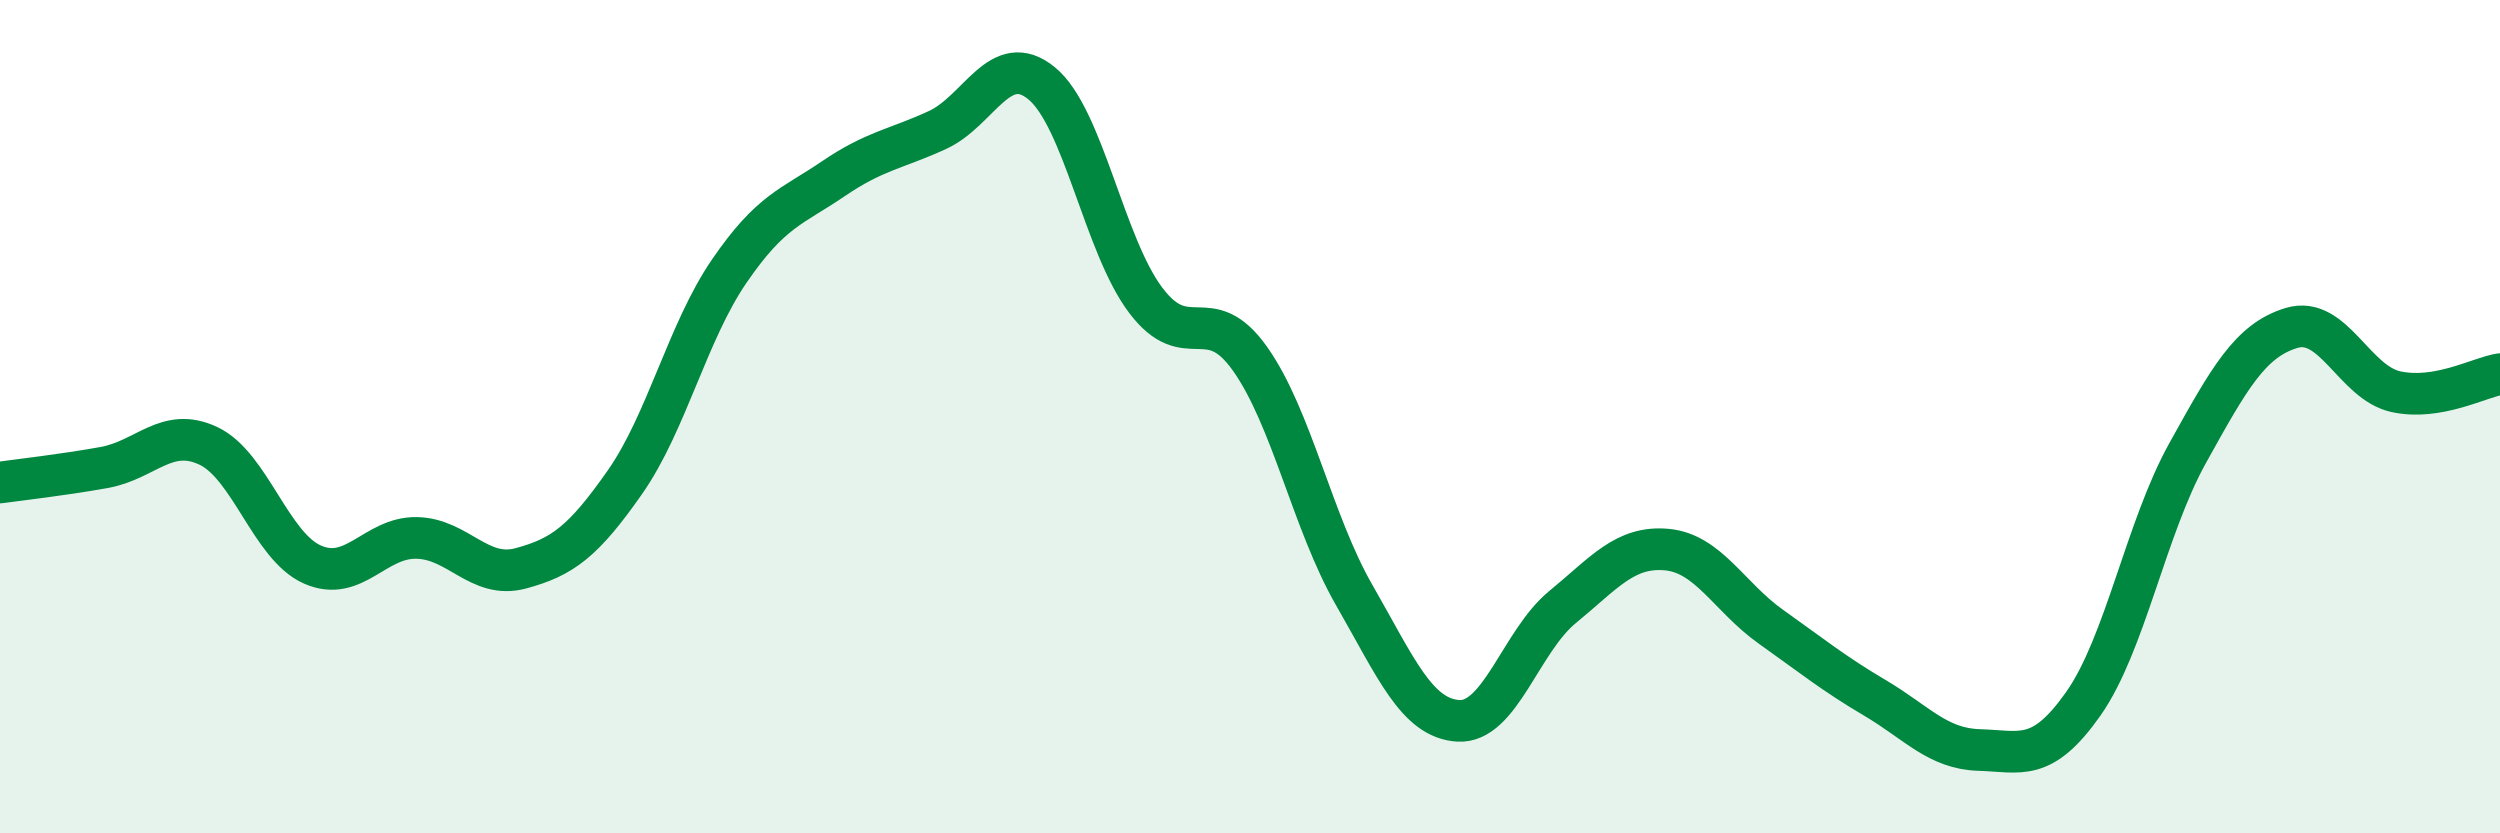 
    <svg width="60" height="20" viewBox="0 0 60 20" xmlns="http://www.w3.org/2000/svg">
      <path
        d="M 0,11.58 C 0.5,11.51 1.5,11.4 2.5,11.22 C 3.5,11.04 4,10.23 5,10.7 C 6,11.17 6.5,13.11 7.5,13.55 C 8.5,13.99 9,12.89 10,12.91 C 11,12.93 11.5,13.91 12.5,13.64 C 13.5,13.37 14,13 15,11.57 C 16,10.14 16.5,7.97 17.5,6.51 C 18.5,5.05 19,4.97 20,4.29 C 21,3.61 21.5,3.58 22.5,3.12 C 23.5,2.66 24,1.18 25,2 C 26,2.82 26.5,5.89 27.5,7.21 C 28.5,8.53 29,7.2 30,8.61 C 31,10.02 31.5,12.54 32.5,14.28 C 33.5,16.02 34,17.24 35,17.3 C 36,17.36 36.5,15.39 37.5,14.57 C 38.5,13.75 39,13.1 40,13.19 C 41,13.28 41.5,14.33 42.5,15.04 C 43.5,15.75 44,16.16 45,16.75 C 46,17.34 46.5,17.97 47.5,18 C 48.5,18.03 49,18.31 50,16.89 C 51,15.47 51.5,12.68 52.5,10.88 C 53.5,9.08 54,8.17 55,7.87 C 56,7.57 56.5,9.18 57.5,9.4 C 58.5,9.62 59.5,9.06 60,8.98L60 20L0 20Z"
        fill="#008740"
        opacity="0.1"
        stroke-linecap="round"
        stroke-linejoin="round"
      />
      <path
        d="M 0,11.58 C 0.5,11.51 1.5,11.4 2.5,11.22 C 3.5,11.04 4,10.23 5,10.7 C 6,11.17 6.5,13.11 7.5,13.55 C 8.5,13.99 9,12.89 10,12.91 C 11,12.93 11.5,13.91 12.5,13.64 C 13.5,13.37 14,13 15,11.57 C 16,10.14 16.5,7.97 17.5,6.51 C 18.5,5.05 19,4.97 20,4.29 C 21,3.61 21.5,3.58 22.5,3.12 C 23.5,2.66 24,1.18 25,2 C 26,2.82 26.5,5.89 27.5,7.21 C 28.5,8.53 29,7.2 30,8.61 C 31,10.02 31.5,12.54 32.5,14.28 C 33.5,16.02 34,17.24 35,17.3 C 36,17.36 36.5,15.39 37.5,14.57 C 38.5,13.75 39,13.1 40,13.19 C 41,13.28 41.5,14.33 42.5,15.04 C 43.5,15.75 44,16.16 45,16.75 C 46,17.34 46.5,17.97 47.5,18 C 48.5,18.03 49,18.31 50,16.89 C 51,15.47 51.5,12.68 52.5,10.88 C 53.5,9.08 54,8.17 55,7.87 C 56,7.57 56.5,9.18 57.5,9.4 C 58.5,9.62 59.5,9.06 60,8.98"
        stroke="#008740"
        stroke-width="1"
        fill="none"
        stroke-linecap="round"
        stroke-linejoin="round"
      />
    </svg>
  